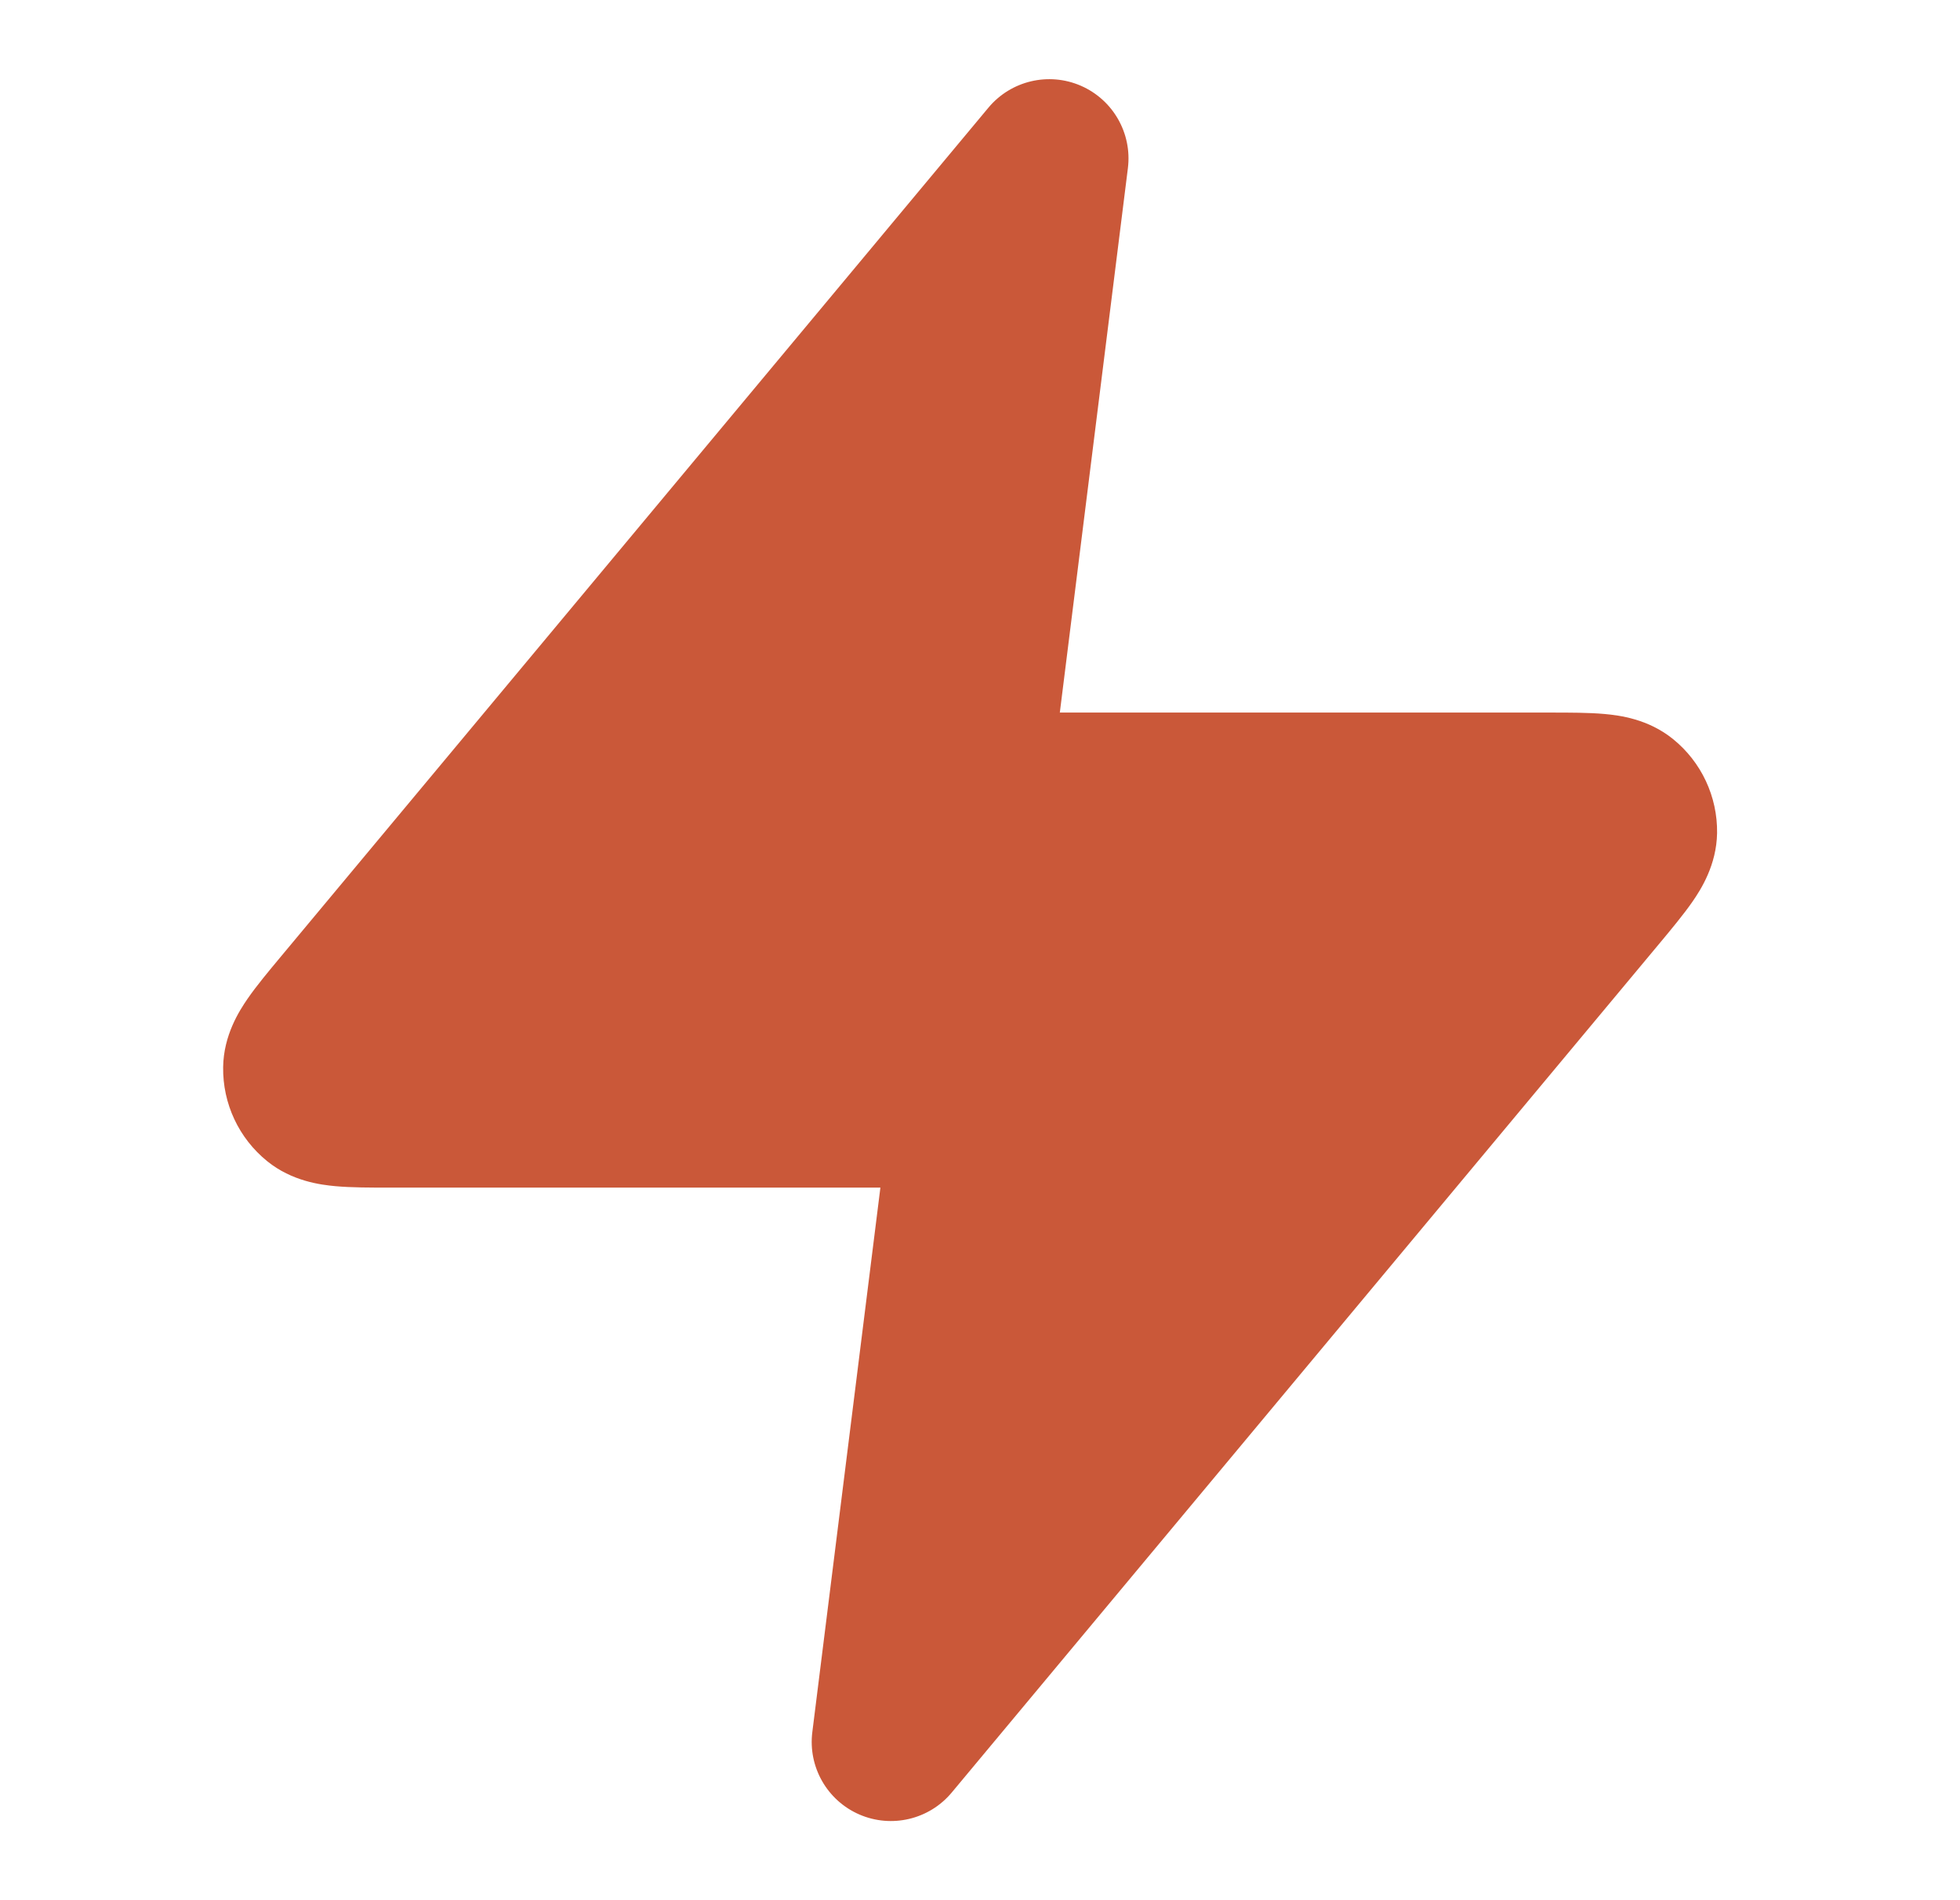 <svg width="33" height="32" viewBox="0 0 33 32" fill="none" xmlns="http://www.w3.org/2000/svg">
<path d="M18.99 2.832C19.063 2.245 18.74 1.68 18.198 1.444C17.654 1.208 17.021 1.359 16.642 1.813L4.736 16.101C4.531 16.347 4.322 16.597 4.17 16.817C4.027 17.025 3.765 17.433 3.757 17.97C3.748 18.585 4.021 19.169 4.5 19.556C4.917 19.893 5.399 19.953 5.65 19.976C5.916 20 6.242 20 6.563 20L14.823 20L13.677 29.168C13.603 29.756 13.926 30.321 14.469 30.557C15.012 30.792 15.645 30.642 16.024 30.187L27.93 15.9C28.136 15.653 28.344 15.403 28.496 15.184C28.64 14.976 28.901 14.567 28.91 14.03C28.919 13.416 28.645 12.831 28.167 12.445C27.749 12.107 27.268 12.047 27.016 12.024C26.75 12 26.425 12 26.104 12L17.844 12L18.99 2.832Z" fill="#CA5839"/>
</svg>
